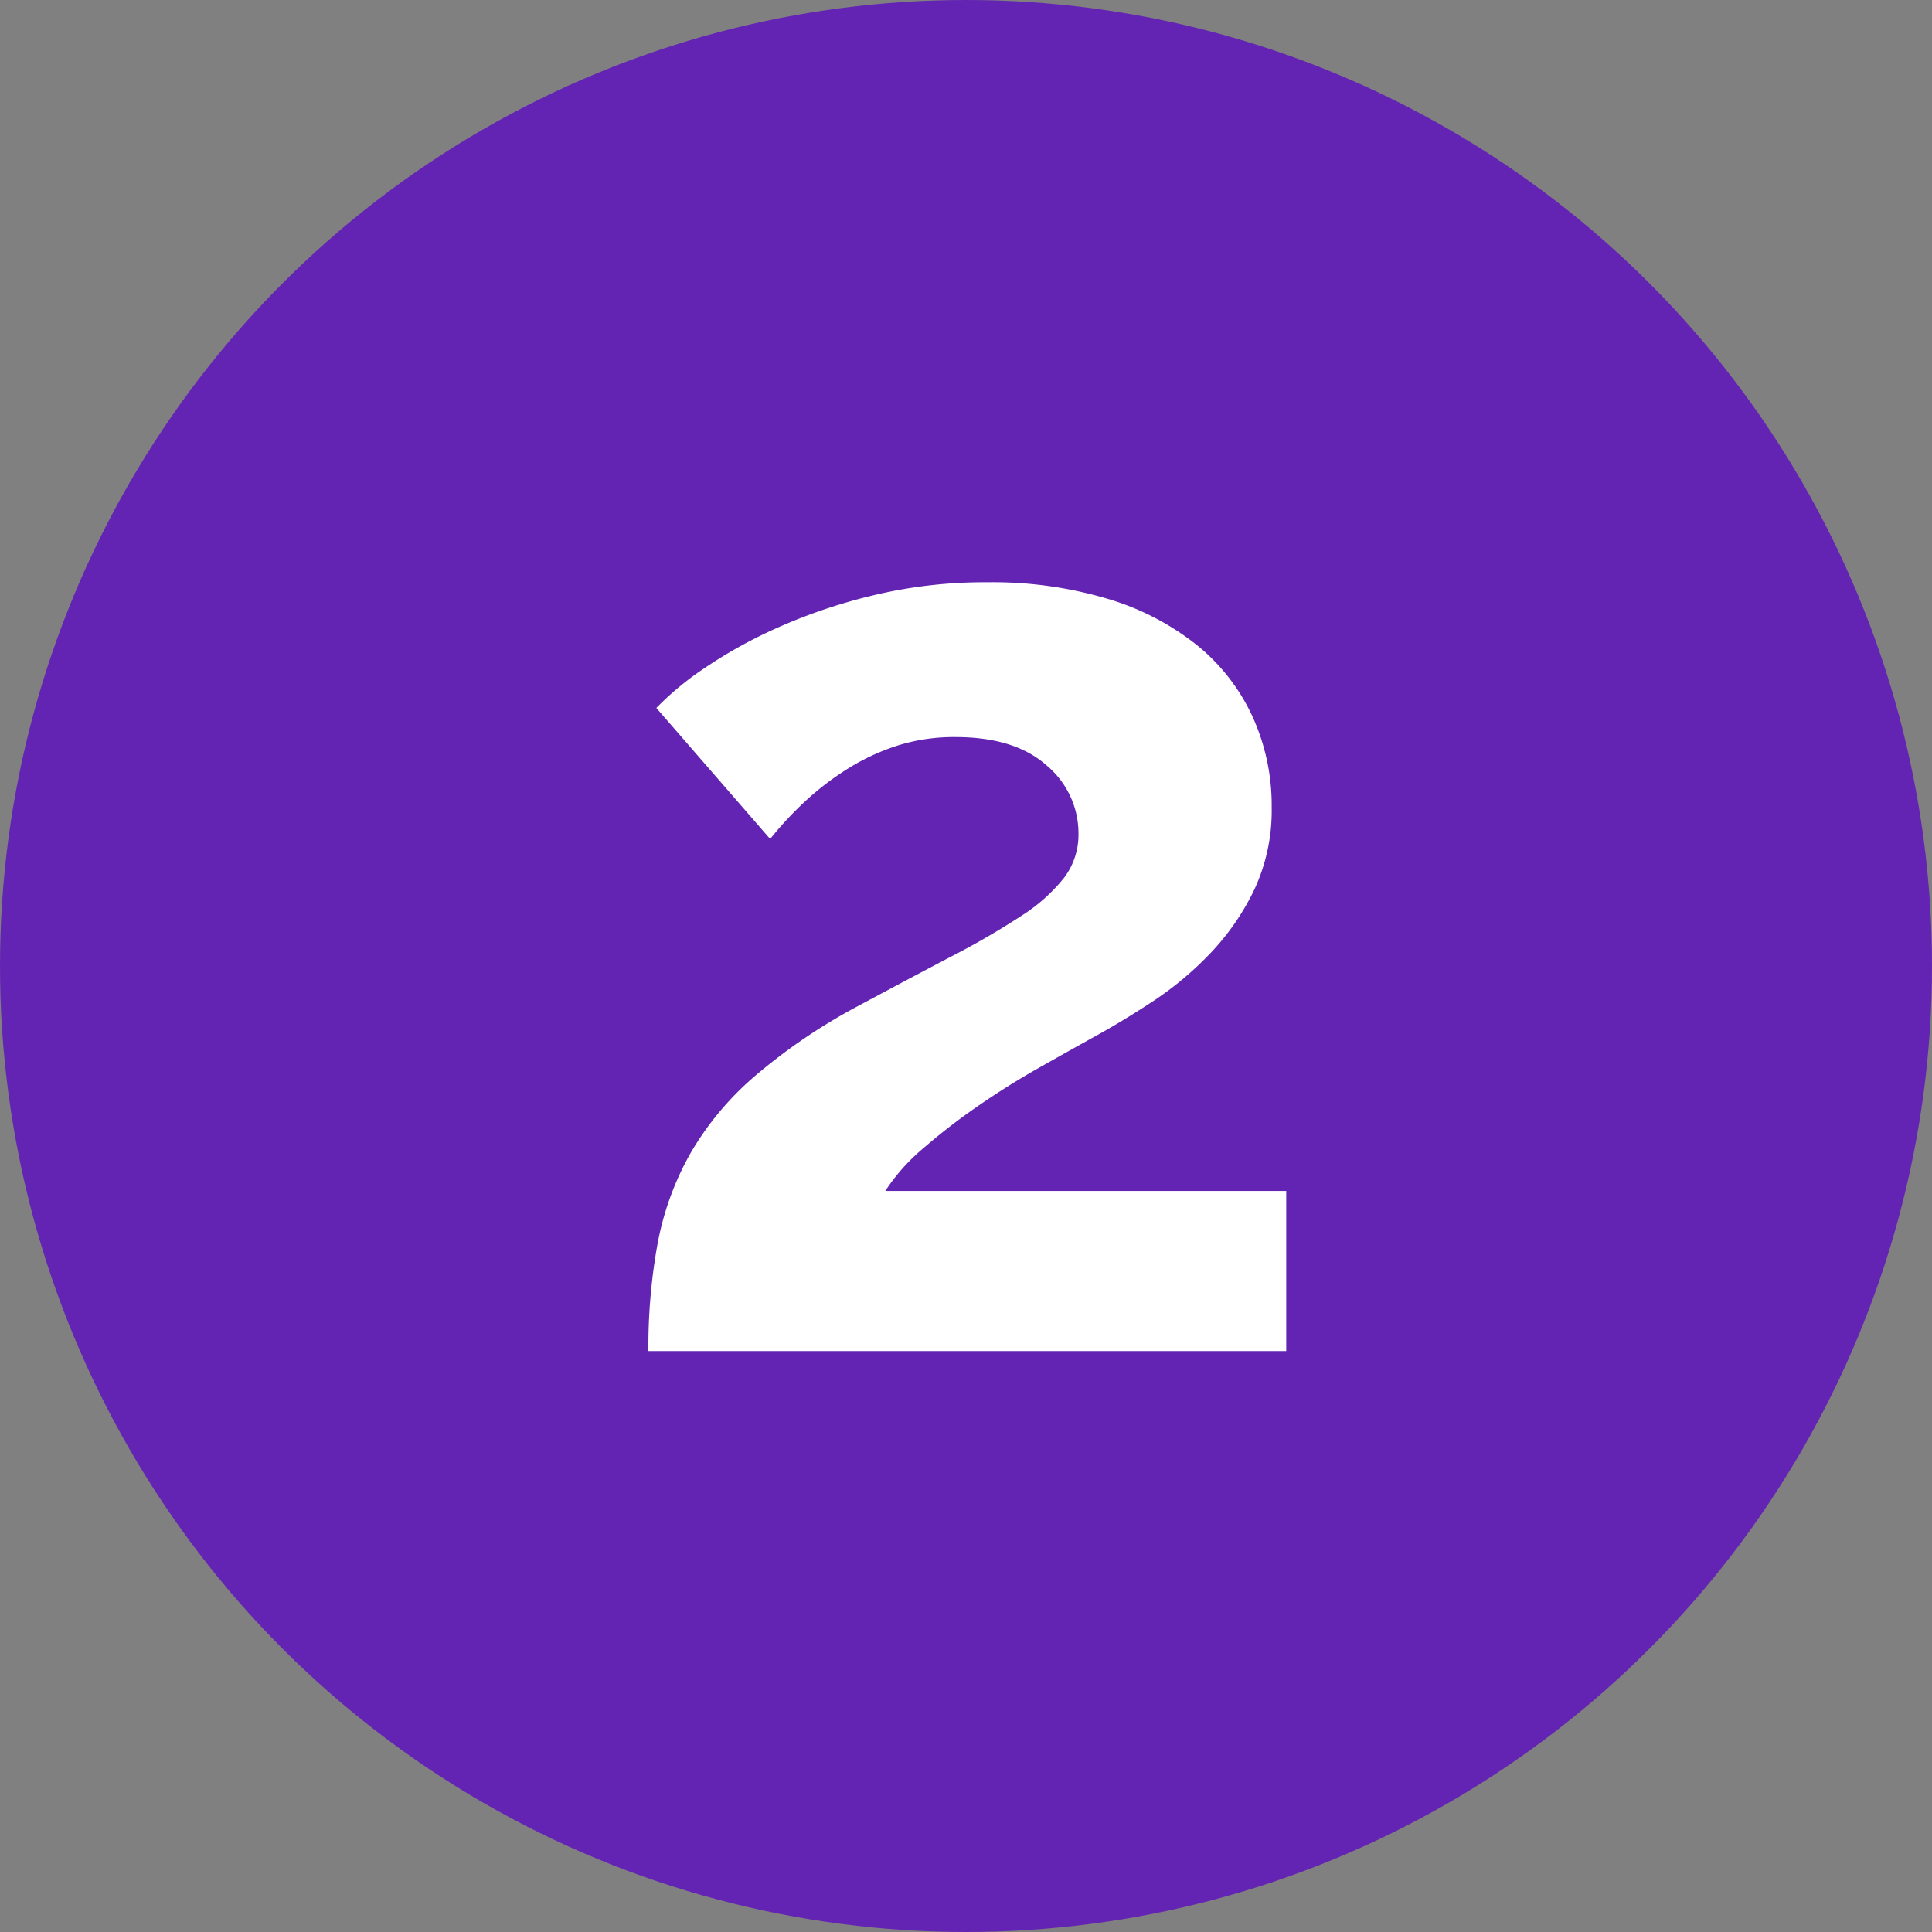 <svg xmlns="http://www.w3.org/2000/svg" width="146" height="146" viewBox="0 0 146 146"><rect x="0" y="0" width="146" height="146" fill="#808080" stroke="none"/><g transform="translate(-998 -327)"><circle cx="73" cy="73" r="73" transform="translate(998 327)" fill="#6424b3"></circle><path d="M3.8,0a43.436,43.436,0,0,1,.7-8.15A22.093,22.093,0,0,1,6.95-14.9a22.684,22.684,0,0,1,4.8-5.8A43.387,43.387,0,0,1,19.5-26q4.1-2.2,7.25-3.85A58.825,58.825,0,0,0,32-32.9a13.069,13.069,0,0,0,3.2-2.85,5.391,5.391,0,0,0,1.1-3.35,6.683,6.683,0,0,0-2.4-5.15Q31.5-46.4,27-46.4a14.173,14.173,0,0,0-4.4.65A16.739,16.739,0,0,0,18.85-44a21.368,21.368,0,0,0-3.2,2.45A26.584,26.584,0,0,0,13-38.7L4.4-48.6a22.5,22.5,0,0,1,3.7-3.05,35.528,35.528,0,0,1,5.65-3.1,41.438,41.438,0,0,1,7.2-2.4,36.056,36.056,0,0,1,8.45-.95,30.49,30.49,0,0,1,9.1,1.25,19.9,19.9,0,0,1,6.75,3.5,15.019,15.019,0,0,1,4.2,5.4A16.183,16.183,0,0,1,50.9-41.1a14.125,14.125,0,0,1-1.3,6.2,18.619,18.619,0,0,1-3.3,4.8,25.025,25.025,0,0,1-4.35,3.65Q39.6-24.9,37.4-23.7q-1.8,1-4.1,2.3t-4.55,2.85a46.9,46.9,0,0,0-4.15,3.2,14.864,14.864,0,0,0-2.9,3.25H52V0Z" transform="translate(1043.2 429.1)" fill="#fff"></path></g></svg>